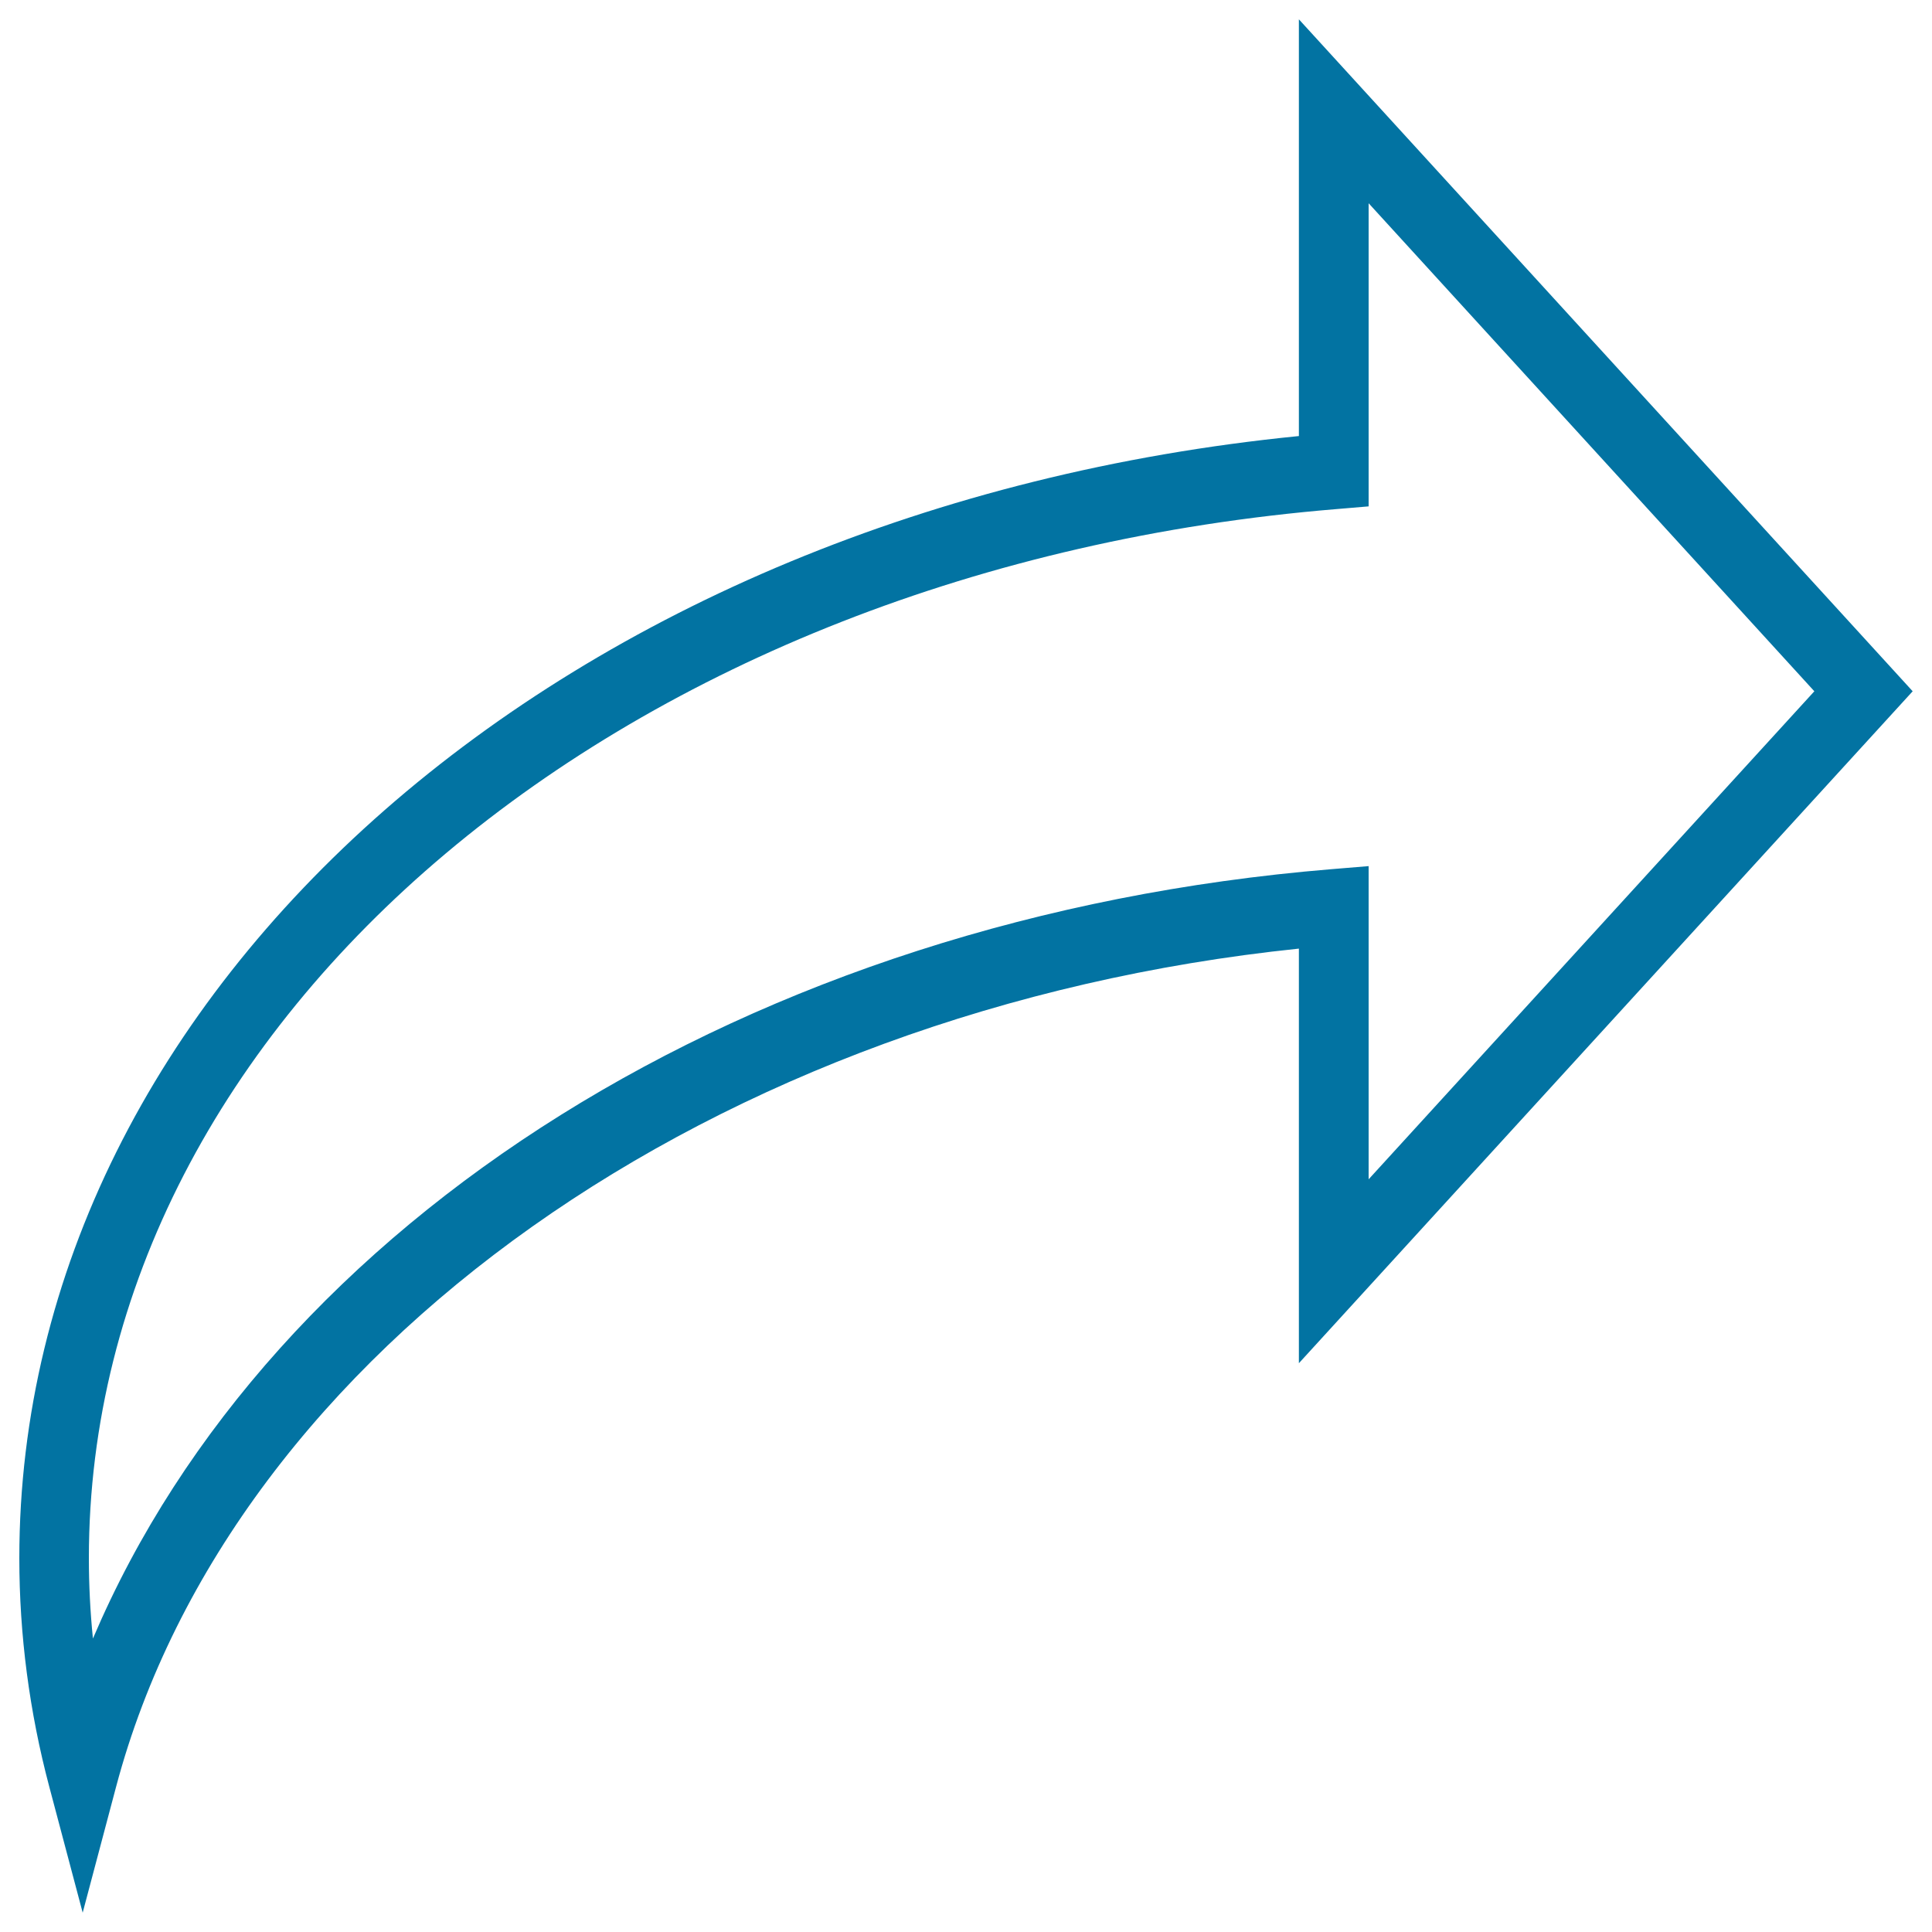 <svg xmlns="http://www.w3.org/2000/svg" viewBox="0 0 1000 1000" style="fill:#0273a2">
<title>Outlink SVG icon</title>
<path d="M42.8,990l-17.3-65.2C15.2,886,10,846.2,10,806.5c0-295.8,283.6-543.2,662.3-580.8V10L990,357.8L672.3,705.6V491C370.4,522.3,120.1,698.8,60.1,924.8L42.8,990z M708.4,105.2v156.9l-16.6,1.4C323.6,293.8,46,527.3,46,806.5c0,13.9,0.7,27.8,2.1,41.6C140.3,631.5,388.2,474.7,689,449.9l19.4-1.6v162.1l230.7-252.6L708.4,105.2z"/>
</svg>